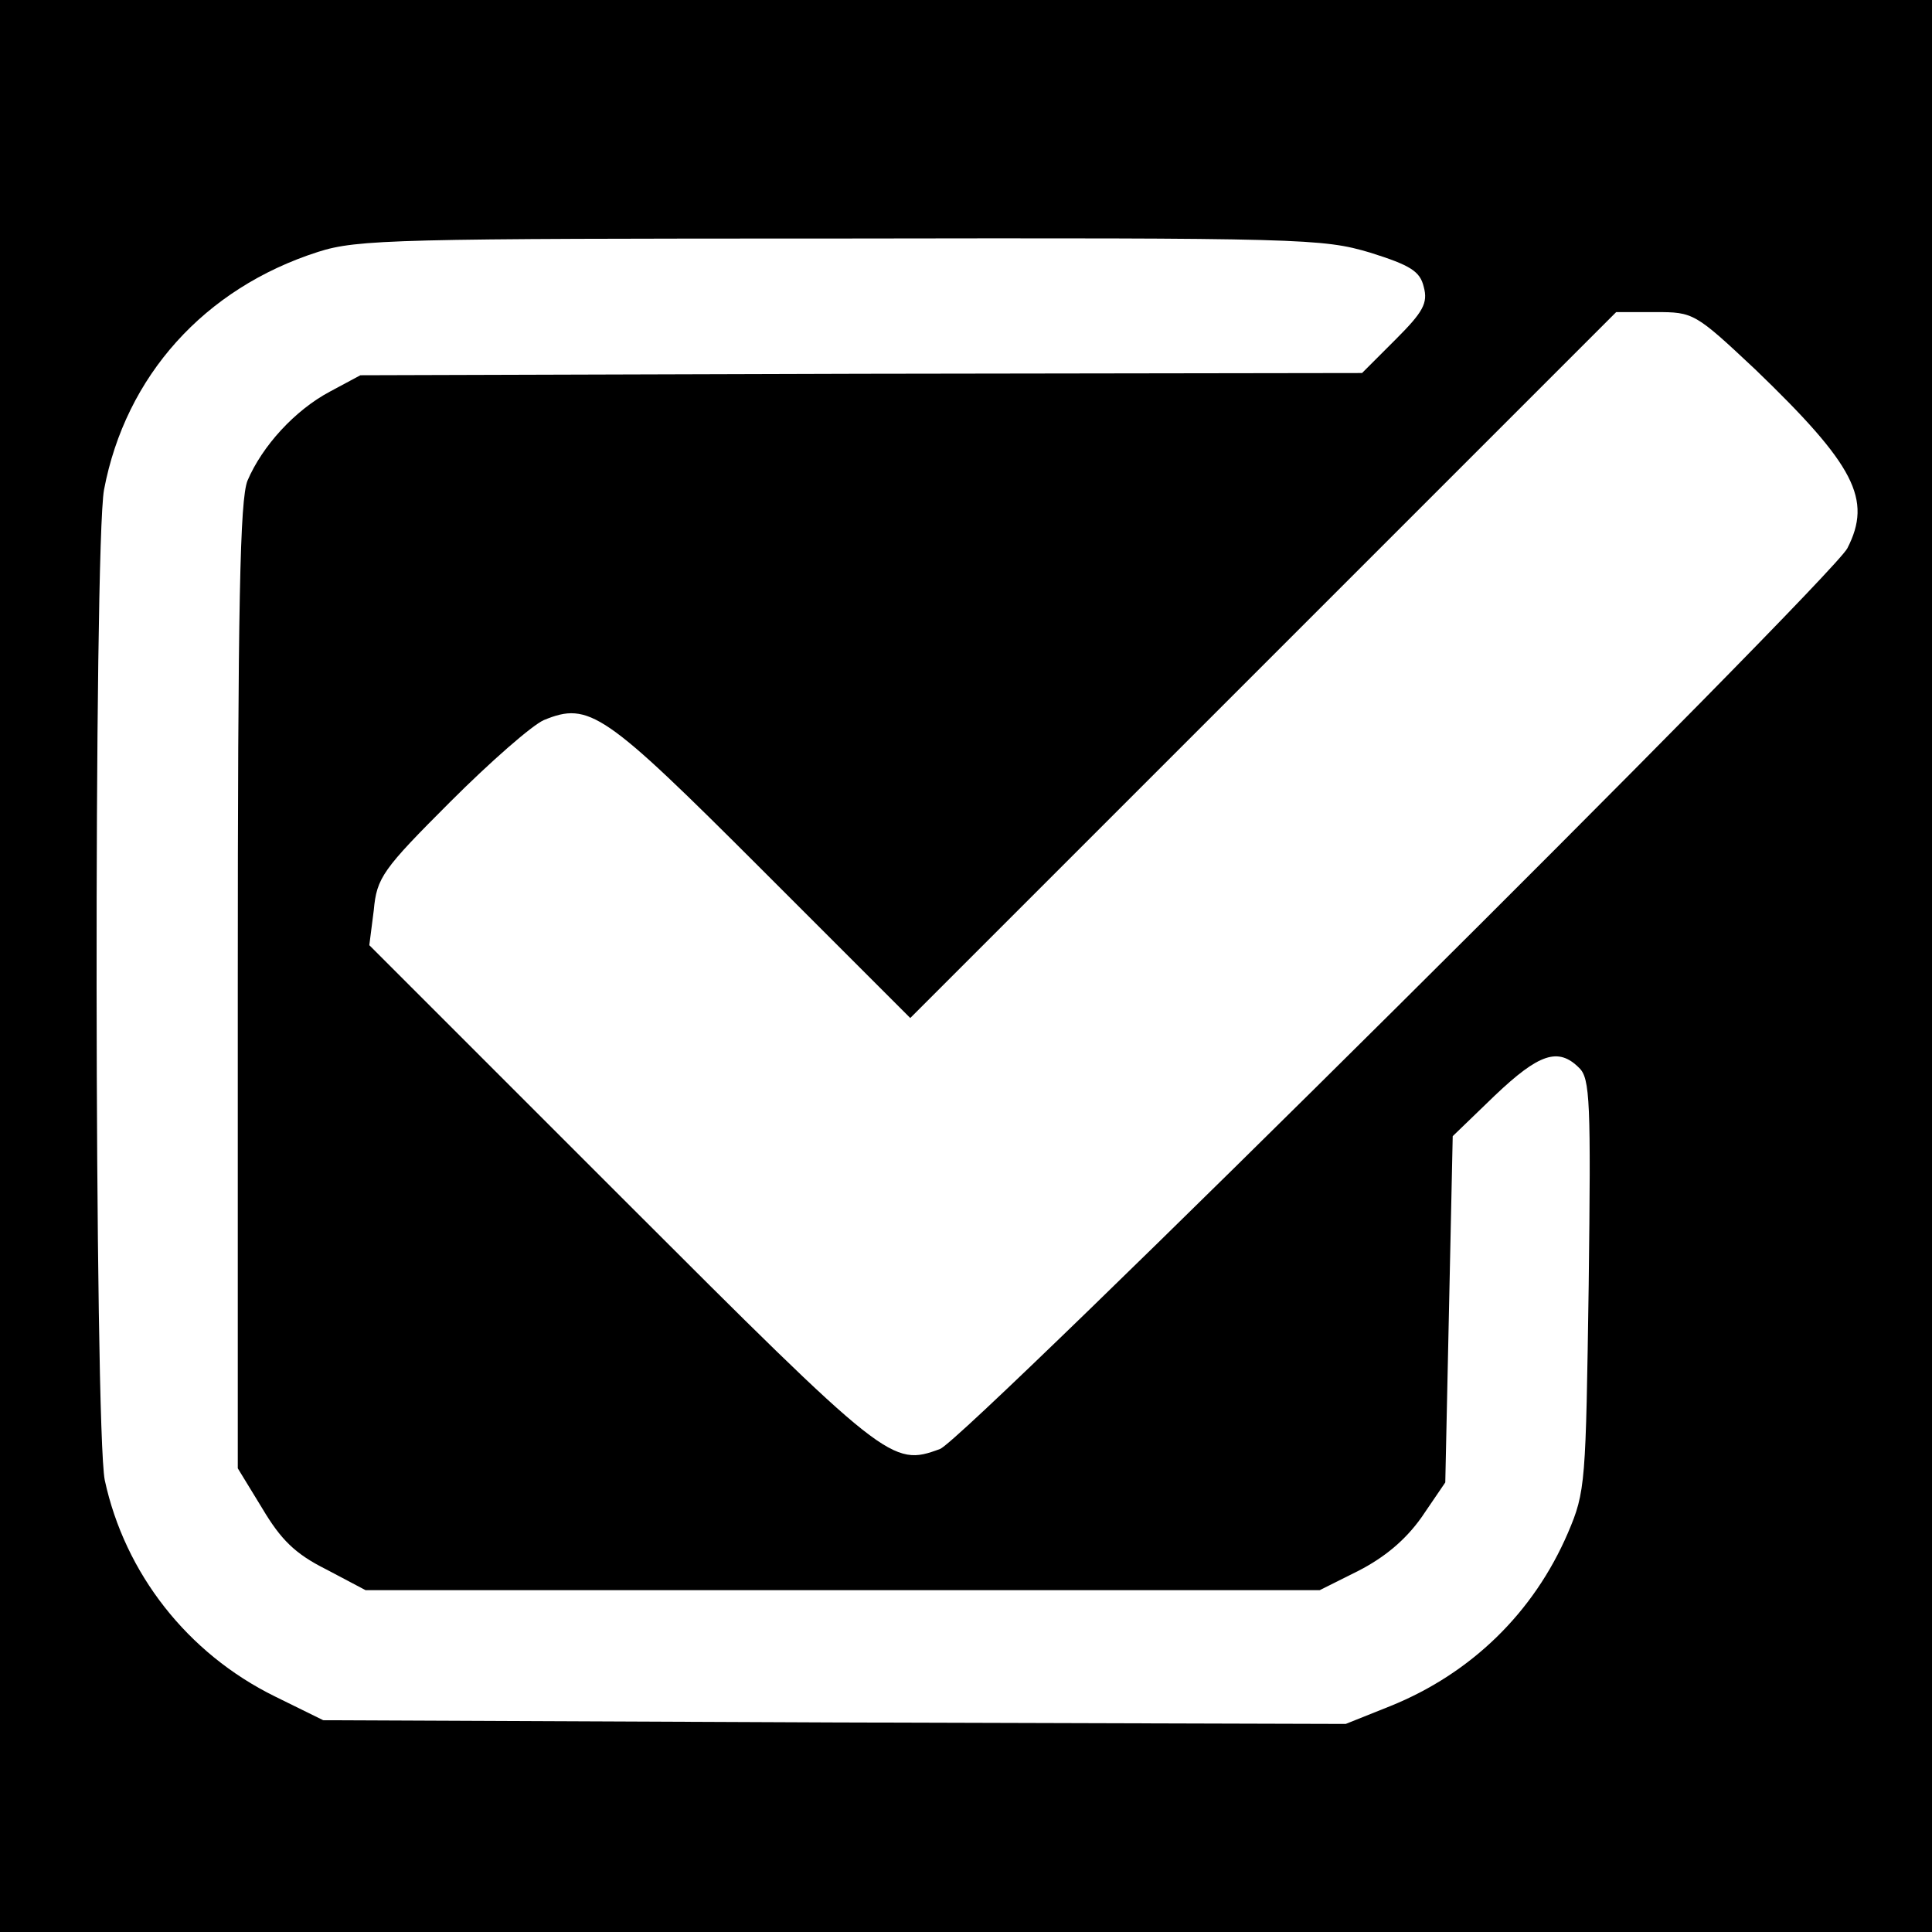<?xml version="1.0" standalone="no"?>
<!DOCTYPE svg PUBLIC "-//W3C//DTD SVG 20010904//EN"
 "http://www.w3.org/TR/2001/REC-SVG-20010904/DTD/svg10.dtd">
<svg version="1.0" xmlns="http://www.w3.org/2000/svg"
 width="260pt" height="260pt" viewBox="0 0 260 260"
 preserveAspectRatio="xMidYMid meet">
<g transform="translate(0,260) scale(0.1,-0.1)"
fill="#000000" stroke="none">
<path d="M0 1300 l0 -1300 1300 0 1300 0 0 1300 0 1300 -1300 0 -1300 0 0
-1300z m1844 960 c54 -17 67 -25 72 -46 6 -22 -1 -34 -38 -71 l-45 -45 -674
-1 -674 -2 -41 -22 c-47 -25 -91 -73 -111 -120 -10 -26 -13 -159 -13 -681 l0
-648 33 -54 c25 -42 44 -61 86 -82 l53 -28 642 0 642 0 52 26 c35 18 63 41 85
72 l32 47 5 233 5 233 57 55 c59 56 85 65 113 37 15 -14 16 -46 13 -292 -4
-267 -4 -278 -28 -334 -46 -107 -130 -189 -239 -233 l-60 -24 -688 2 -688 3
-65 32 c-118 58 -202 166 -229 291 -14 69 -15 1256 -1 1333 29 153 135 271
288 320 53 17 106 18 703 18 623 1 649 0 713 -19z m518 -157 c134 -129 158
-175 124 -241 -24 -44 -1187 -1200 -1221 -1212 -65 -24 -71 -19 -429 339
l-339 339 6 47 c4 44 12 55 103 146 54 54 110 103 126 110 61 25 81 11 293
-201 l200 -200 475 475 475 475 53 0 c51 0 53 -1 134 -77z"/>
</g>
</svg>
